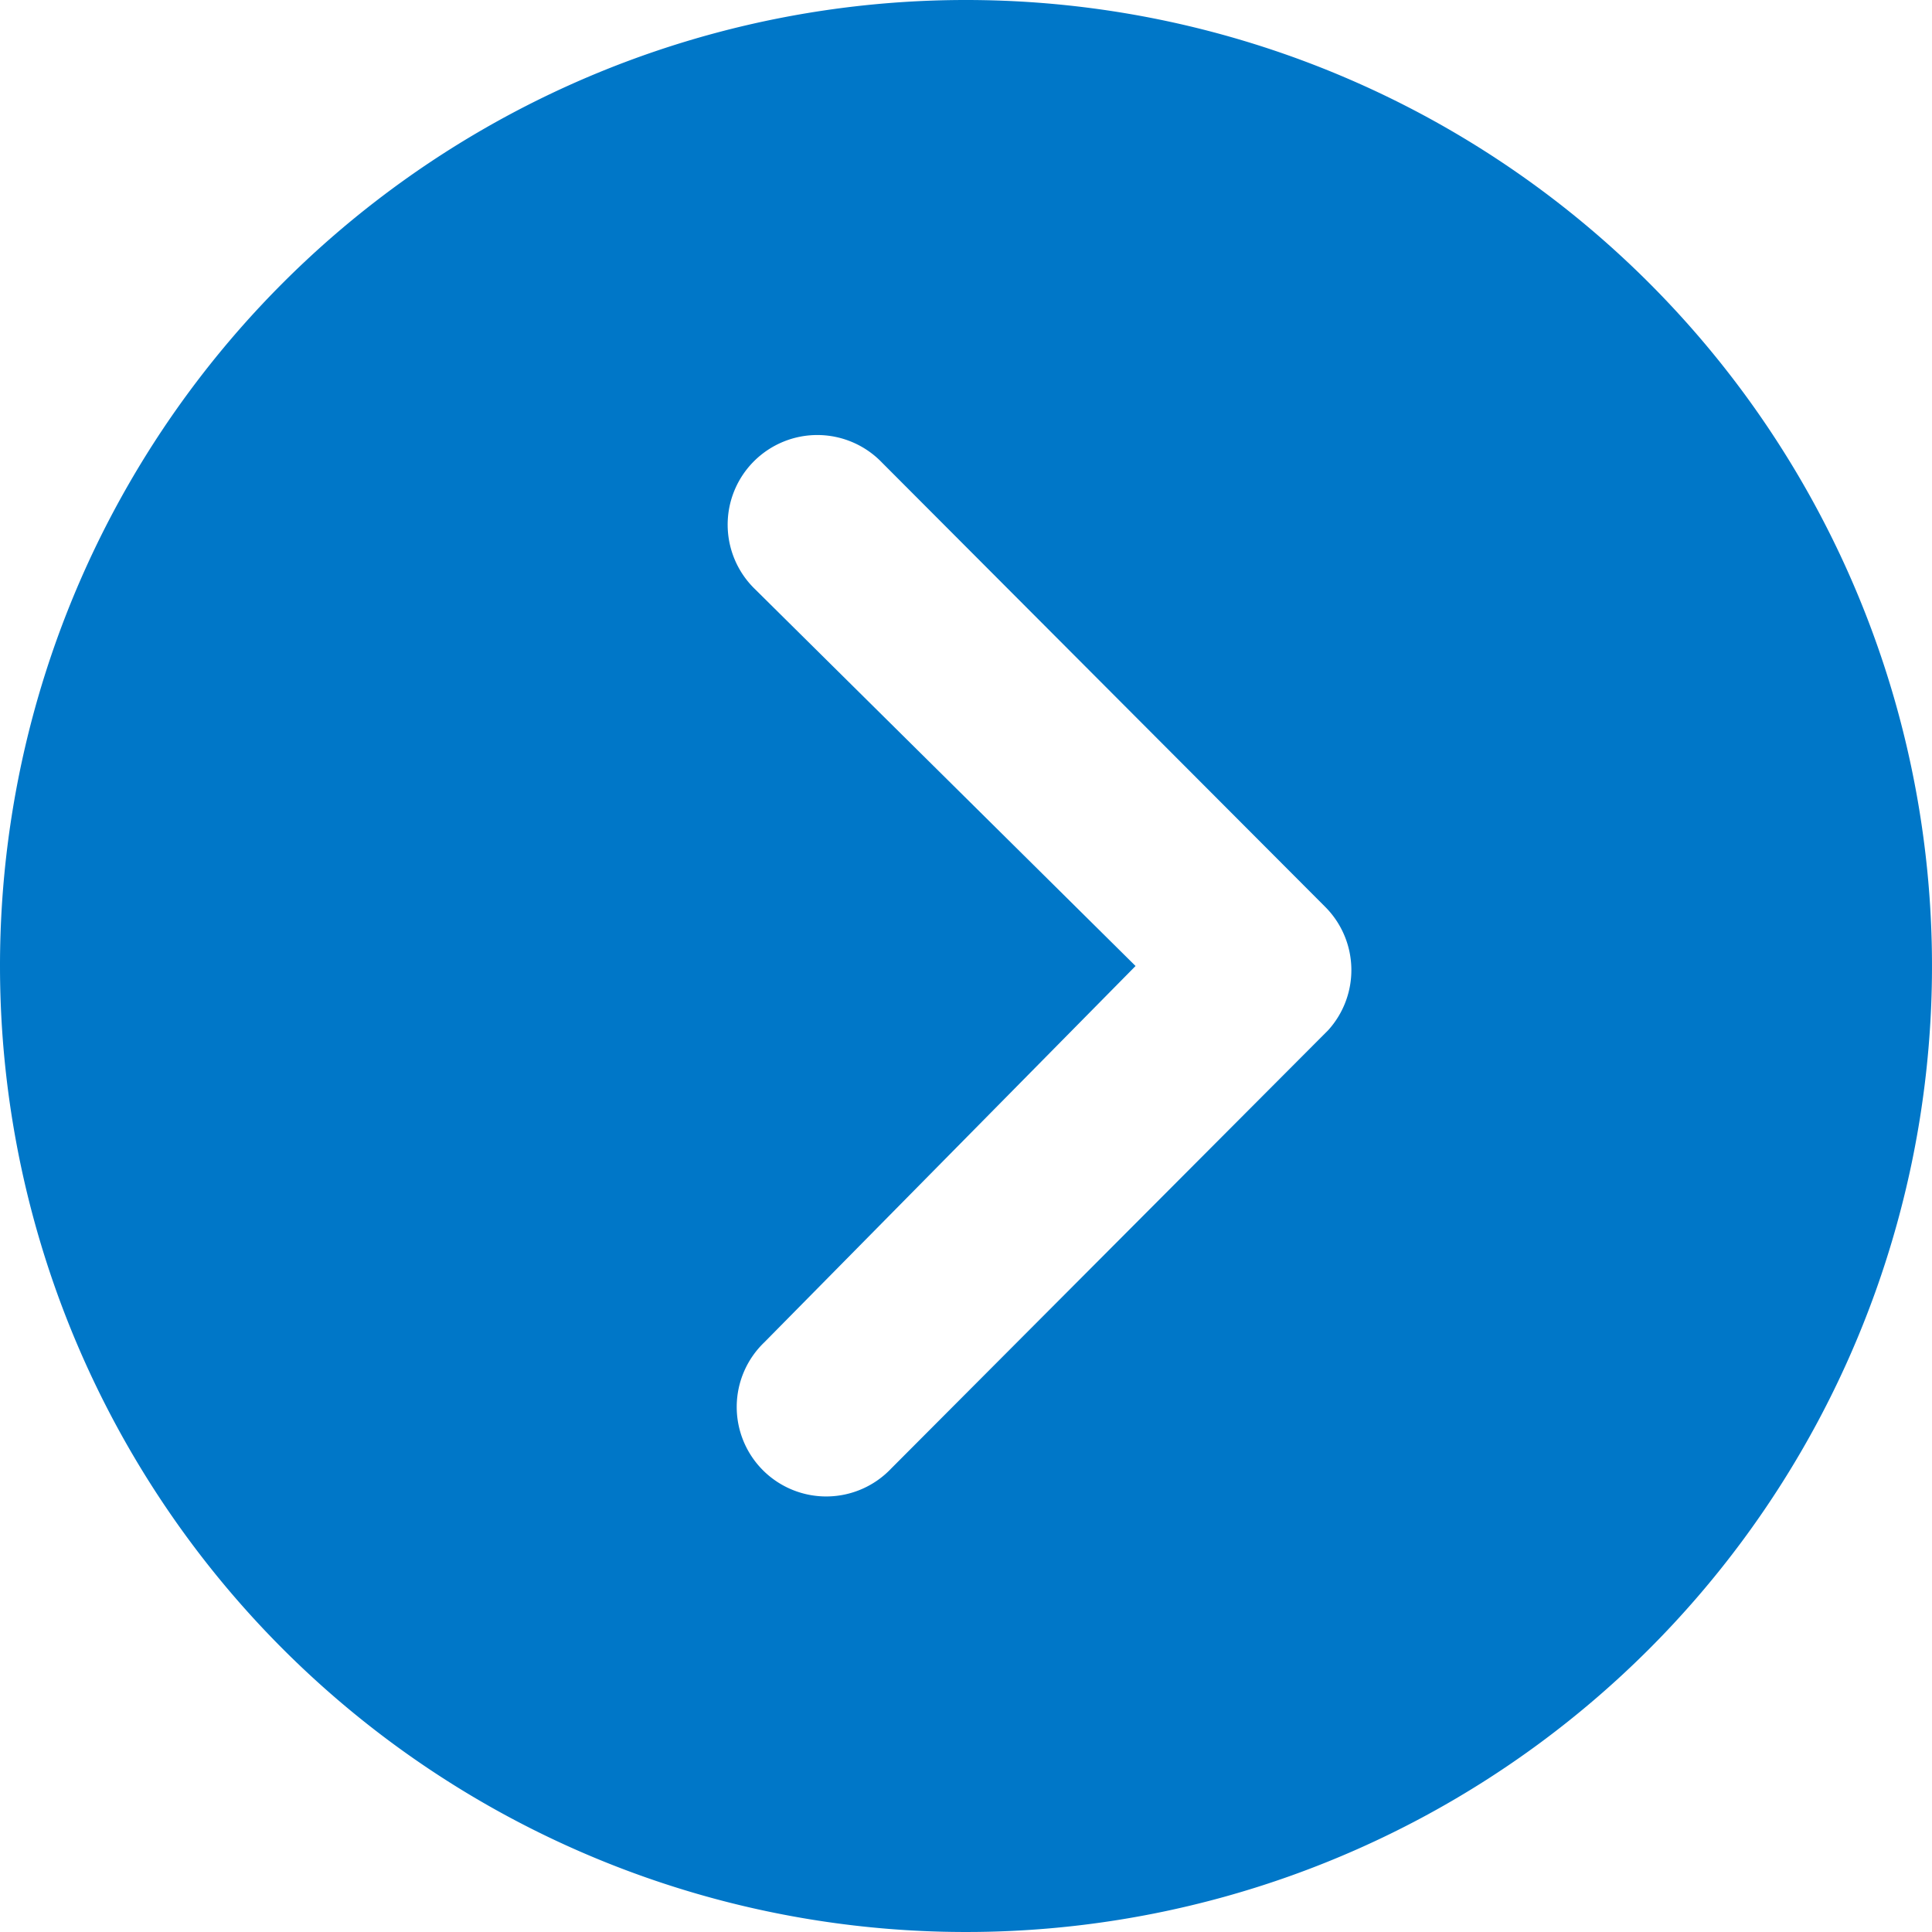 <svg xmlns="http://www.w3.org/2000/svg" width="23.53" height="23.53" viewBox="0 0 23.53 23.53">
  <path id="Icon_ionic-ios-arrow-dropright-circle" data-name="Icon ionic-ios-arrow-dropright-circle" d="M3.375,15.14A11.765,11.765,0,1,0,15.14,3.375,11.763,11.763,0,0,0,3.375,15.14Zm13.83,0-4.632-4.587a1.092,1.092,0,1,1,1.544-1.544l5.4,5.413a1.09,1.09,0,0,1,.034,1.5L14.229,21.26a1.09,1.09,0,1,1-1.544-1.538Z" transform="translate(-3.375 -3.375)" fill="#0077c8"/>
</svg>

